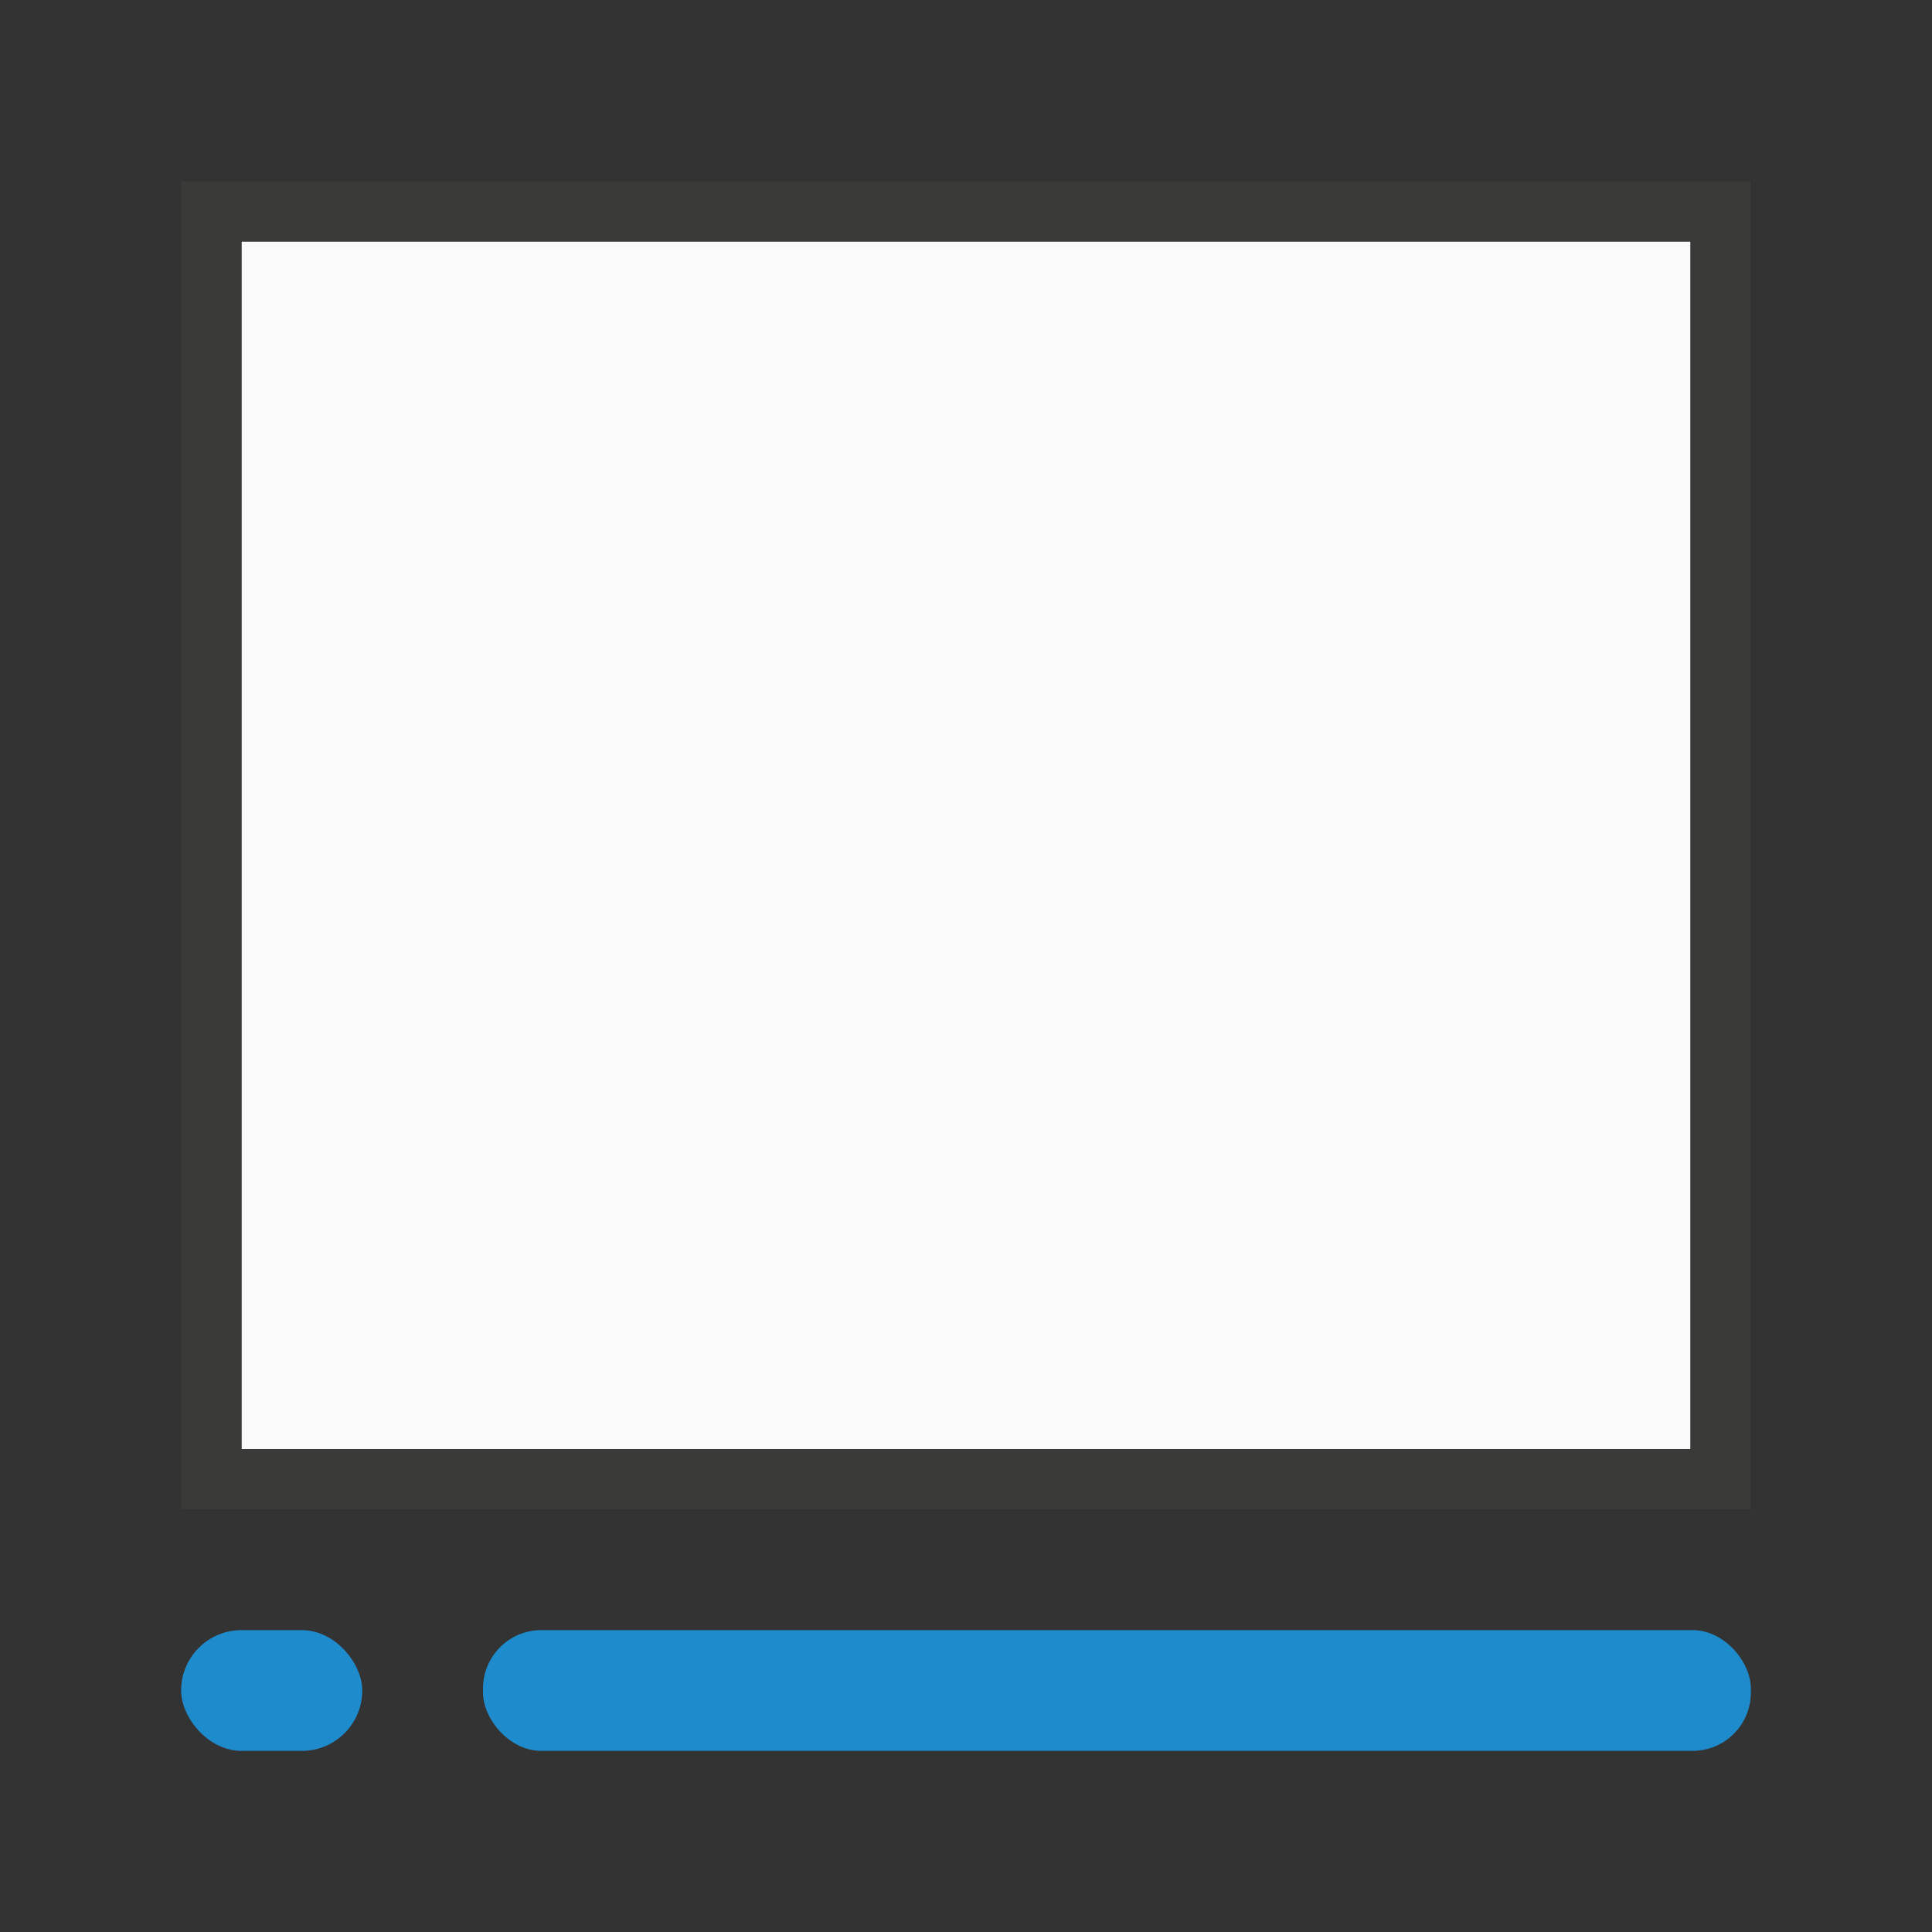 <svg viewBox="0 0 32 32" xmlns="http://www.w3.org/2000/svg"><rect x="0" y="0" width="32" height="32" fill="#333333" stroke="none"/><rect fill="#1e8bcd" height="2" ry="1" width="3" x="3" y="27"/><rect fill="#1e8bcd" height="2" ry=".966" width="21" x="8" y="27"/><path d="m4 4h24v20h-24z" fill="#fafafa"/><path d="m3 3v22h26v-22zm1 1h24v20h-24z" fill="#3a3a38"/></svg>